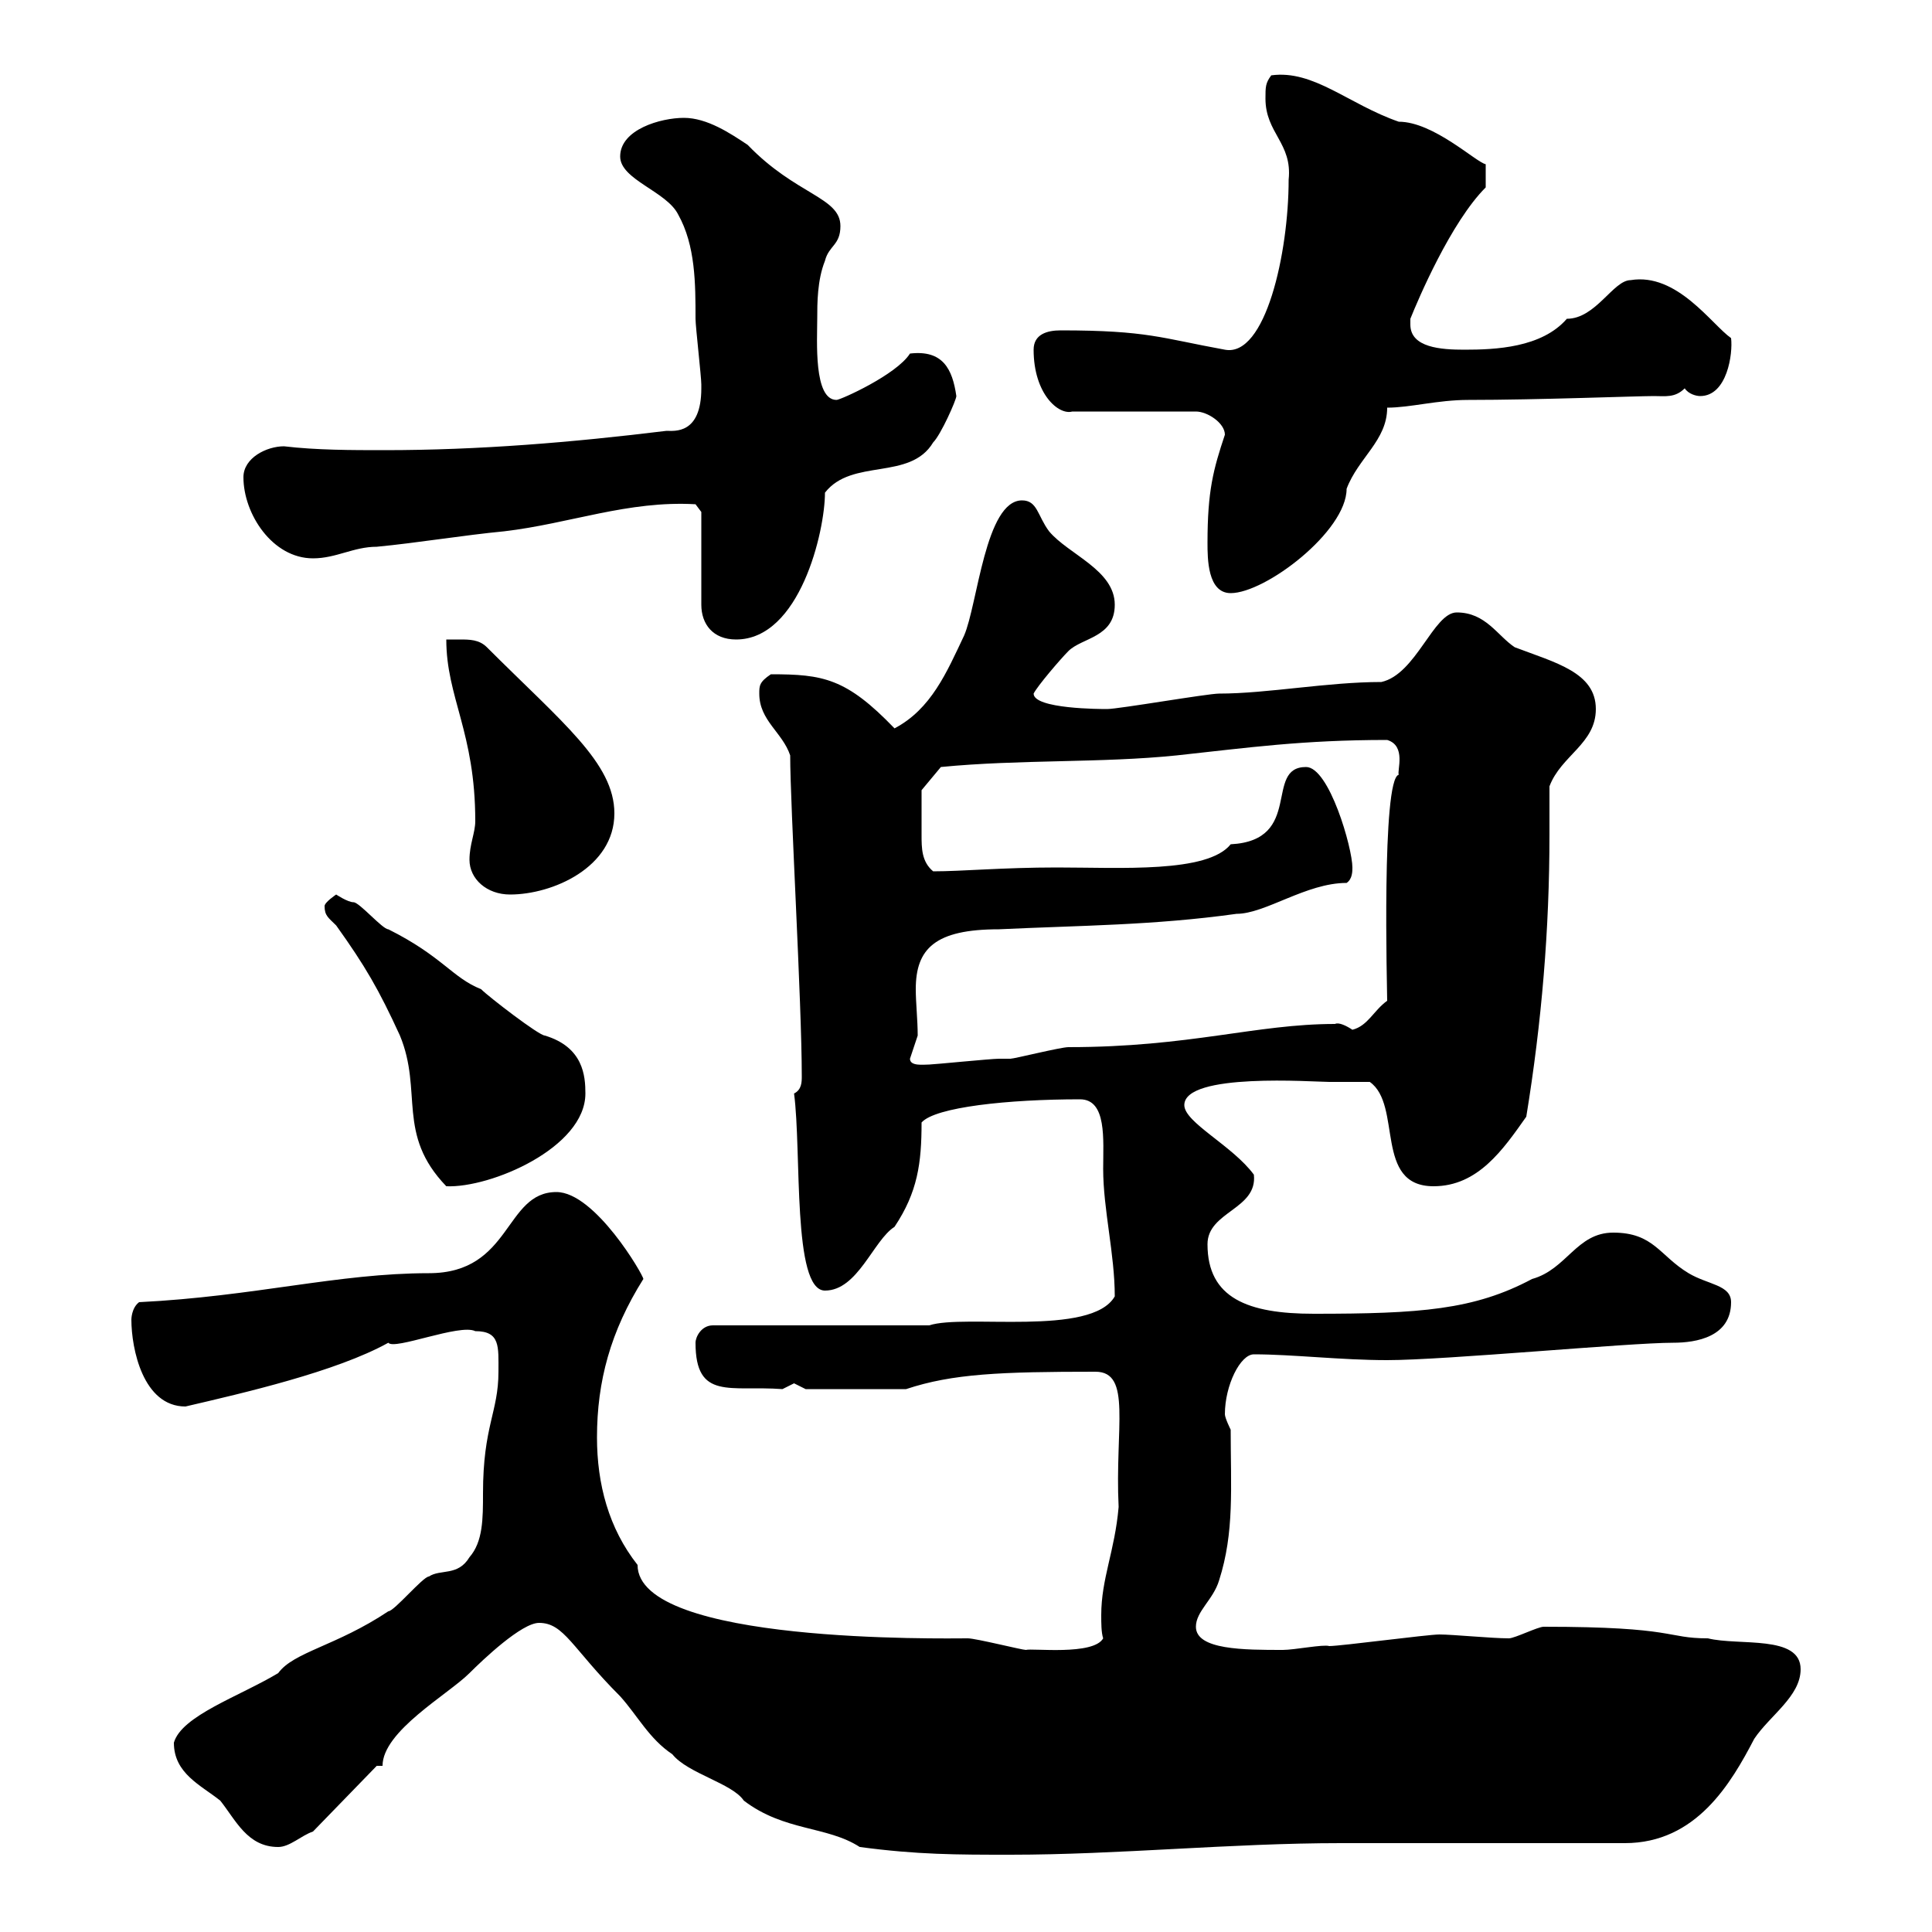 <svg xmlns="http://www.w3.org/2000/svg" xmlns:xlink="http://www.w3.org/1999/xlink" width="300" height="300"><path d="M133.50 286.80C142.50 288 148.50 288 156.90 288C173.70 288 191.10 286.20 208.20 286.20C214.50 286.20 246 286.20 252.30 286.20C263.40 286.20 268.80 276.90 272.40 270C274.80 266.40 279.60 263.40 279.60 259.20C279.60 253.80 270 255.60 265.20 254.40C258.60 254.40 260.40 252.60 239.70 252.60C238.80 252.60 235.20 254.40 234.30 254.40C231.60 254.40 225.60 253.80 223.50 253.80C221.70 253.80 208.20 255.60 206.40 255.60C205.50 255.30 201 256.20 199.20 256.20C193.20 256.20 185.70 256.20 185.70 252.60C185.70 250.20 188.40 248.40 189.30 245.40C191.70 237.90 191.10 231 191.10 222C191.10 222 190.20 220.20 190.20 219.60C190.20 215.10 192.60 210.30 194.70 210.30C200.70 210.30 208.20 211.20 215.40 211.20C224.40 211.20 252.90 208.50 259.80 208.50C263.40 208.50 268.80 207.60 268.80 202.20C268.80 199.50 265.20 199.50 262.20 197.70C257.70 195 256.80 191.40 250.50 191.40C244.80 191.40 243.30 197.10 237.90 198.60C228.90 203.40 220.50 204 204 204C193.80 204 187.50 201.60 187.50 193.20C187.50 188.10 195.30 187.80 194.70 182.40C191.40 177.90 183.90 174.30 183.90 171.60C183.90 166.50 204 168 206.40 168C207.30 168 211.80 168 212.70 168C217.80 171.60 213.30 184.20 222.60 184.20C229.50 184.20 233.40 178.50 237 173.40C239.40 158.70 240.60 144.30 240.60 129.60C240.60 126.90 240.60 124.50 240.60 122.10C242.40 117.30 247.80 115.50 247.80 110.10C247.80 104.40 241.50 102.90 235.20 100.50C232.50 98.70 230.70 95.10 226.20 95.10C222.60 95.10 219.90 104.70 214.50 105.90C206.10 105.90 196.80 107.70 189.30 107.70C187.50 107.70 173.70 110.10 171.90 110.10C171 110.10 160.50 110.10 160.50 107.70C161.10 106.50 164.70 102.30 165.90 101.10C168 99 173.10 99 173.10 93.90C173.10 88.50 165.90 86.10 162.90 82.50C161.10 80.10 161.10 77.70 158.70 77.70C153 77.70 151.80 93.90 149.70 98.70C147 104.40 144.60 110.10 138.90 113.10C131.40 105.30 127.80 104.70 119.70 104.70C117.90 105.90 117.90 106.50 117.90 107.70C117.90 111.90 121.50 113.70 122.70 117.30C122.70 125.10 124.50 155.70 124.50 167.10C124.50 168 124.50 169.20 123.30 169.80C124.50 178.80 123 200.40 128.10 200.40C133.20 200.40 135.60 192.60 138.90 190.50C142.50 185.10 143.10 180.60 143.10 174.30C145.20 171.90 156.60 170.70 167.70 170.70C171.90 170.70 171.30 177 171.30 181.50C171.30 187.80 173.10 194.70 173.10 201.30C169.50 207.60 149.70 204 144.30 205.80L110.70 205.80C108.90 205.80 108 207.60 108 208.50C108 217.50 113.40 215.10 121.50 215.70C121.50 215.70 123.30 214.80 123.30 214.80C123.30 214.80 125.10 215.70 125.10 215.70L140.70 215.70C147.90 213.30 155.40 213 170.10 213C175.80 213 173.10 221.70 173.70 234C173.10 240.90 171 245.10 171 250.80C171 252 171 253.50 171.30 254.40C169.80 257.10 160.20 255.90 159.30 256.20C158.70 256.20 151.50 254.40 150.30 254.40C146.70 254.40 99 255.30 99 243C94.50 237.30 92.70 230.40 92.70 223.20C92.70 214.50 94.80 206.70 99.90 198.60C99.90 198 92.40 185.10 86.40 185.10C78.30 185.10 79.50 197.70 66.60 197.70C52.50 197.70 39.60 201.30 21.60 202.20C20.40 203.10 20.40 204.90 20.40 204.90C20.40 209.40 22.20 218.40 28.80 218.40C37.80 216.30 52.20 213 60.30 208.50C61.20 209.70 71.40 205.50 73.80 206.70C77.70 206.70 77.40 209.10 77.40 213C77.40 219.30 75 221.40 75 231.90C75 235.80 75 239.40 72.90 241.80C71.10 244.80 68.40 243.60 66.60 244.80C65.70 244.80 61.20 250.20 60.30 250.20C52.20 255.60 45.60 256.50 43.20 259.80C37.20 263.40 28.20 266.40 27 270.60C27 275.40 31.20 277.20 34.20 279.60C36.60 282.60 38.40 286.80 43.20 286.80C45 286.80 46.80 285 48.60 284.40L58.50 274.20L59.40 274.20C59.40 268.80 69.60 263.10 72.90 259.80C75 257.70 81 252 83.70 252C87.60 252 88.80 255.90 96.30 263.40C99 266.40 100.80 270 104.40 272.40C106.80 275.40 113.70 276.90 115.50 279.60C121.80 284.40 128.40 283.50 133.50 286.80ZM50.40 140.70C50.40 142.20 51 142.50 52.20 143.70C56.70 150 58.80 153.60 62.10 160.80C65.70 169.50 61.50 176.10 69.30 184.20C76.20 184.50 90.90 178.20 90.90 169.80C90.90 167.10 90.60 162.60 84.60 160.80C83.70 160.80 75.90 154.80 74.70 153.60C70.20 151.80 68.70 148.50 60.30 144.30C59.40 144.30 55.80 140.10 54.90 140.10C54 140.10 52.20 138.90 52.20 138.90C52.20 138.90 50.40 140.10 50.40 140.70ZM141.30 164.40C141.30 164.40 142.50 160.80 142.50 160.80C142.50 158.40 142.20 155.70 142.20 153.60C142.20 147.30 145.20 144.30 155.10 144.30C167.70 143.70 179.10 143.70 192 141.90C196.50 141.90 202.80 137.10 209.10 137.10C210 136.50 210 135.30 210 134.70C210 131.70 206.40 119.10 202.80 119.10C196.20 119.10 202.50 130.50 191.10 131.10C187.50 135.60 174 134.70 164.10 134.70C155.70 134.70 149.40 135.30 144.90 135.30C143.10 133.80 143.10 131.70 143.10 129.60C143.10 127.80 143.10 124.50 143.10 122.70L146.10 119.10C158.40 117.90 171 118.50 182.70 117.30C193.80 116.10 202.20 114.90 215.40 114.90C218.40 115.80 216.90 119.70 217.20 120.30C214.50 120.90 215.40 153.90 215.40 155.40C213.30 156.90 212.40 159.30 210 159.90C209.10 159.30 207.90 158.70 207.30 159C195 159 184.80 162.60 165.90 162.60C164.70 162.60 157.50 164.40 156.90 164.40C156.90 164.40 155.10 164.40 155.10 164.40C153.90 164.40 144.90 165.30 144.30 165.30C143.40 165.30 141.30 165.60 141.30 164.40ZM72.90 133.50C72.90 136.50 75.60 138.90 79.20 138.90C85.80 138.90 95.40 134.70 95.40 126.30C95.40 118.50 87.30 112.20 75.60 100.50C74.40 99.30 72.90 99.30 71.40 99.30C70.50 99.30 69.60 99.30 69.30 99.30C69.30 108.30 73.80 113.70 73.80 127.50C73.80 129.30 72.90 131.10 72.90 133.50ZM108.90 79.50L108.90 93.90C108.90 96.90 110.70 99.30 114.30 99.30C124.20 99.30 128.10 82.50 128.10 76.50C132.30 71.10 141.30 74.70 144.90 68.70C146.10 67.50 148.50 62.10 148.50 61.50C147.90 57.30 146.40 54.30 141.30 54.90C139.20 58.20 130.50 62.10 129.90 62.10C126.30 62.10 126.90 52.80 126.90 49.50C126.90 47.10 126.90 43.50 128.10 40.50C128.70 38.10 130.50 38.10 130.50 35.10C130.50 30.60 123.60 30.30 116.10 22.50C113.40 20.70 109.80 18.30 106.20 18.30C102.60 18.30 96.30 20.10 96.30 24.30C96.30 27.90 103.50 29.70 105.30 33.30C108 38.10 108 44.10 108 49.50C108 50.70 108.90 58.50 108.90 59.70C108.90 59.70 108.90 59.70 108.90 60.30C108.90 67.50 104.70 66.90 103.50 66.90C88.80 68.70 74.40 69.90 59.70 69.90C54.60 69.90 49.20 69.90 44.10 69.30C41.40 69.30 37.80 71.10 37.80 74.10C37.80 79.80 42.30 86.70 48.60 86.70C52.20 86.70 54.90 84.90 58.50 84.90C64.80 84.30 72 83.10 78.30 82.50C88.50 81.30 97.50 77.70 108 78.30ZM187.50 84.30C187.50 86.70 187.50 92.10 191.10 92.10C196.50 92.10 209.10 82.50 209.10 75.90C210.90 71.10 215.40 68.40 215.40 63.30C219 63.30 223.20 62.10 228 62.10C238.80 62.10 254.10 61.50 256.80 61.50C258.60 61.50 260.10 61.80 261.60 60.30C262.20 61.20 263.40 61.50 264 61.50C268.20 61.50 269.10 54.90 268.80 52.50C265.80 50.40 260.40 42.30 253.20 43.50C250.50 43.50 247.80 49.50 243.30 49.50C239.40 54 232.20 54.30 227.40 54.30C223.80 54.30 219 54 219 50.40C219 50.40 219 50.10 219 49.50C220.20 46.50 225.30 34.50 230.70 29.10L230.70 25.50C229.20 25.20 222.60 18.90 217.20 18.90C209.40 16.20 204 10.80 197.40 11.70C196.50 12.90 196.50 13.50 196.50 15.30C196.50 20.70 200.70 22.20 200.10 27.90C200.10 39.30 196.50 55.50 190.20 54.30C180.30 52.50 178.20 51.30 164.70 51.30C162.60 51.30 160.50 51.90 160.50 54.30C160.50 61.20 164.40 64.50 166.50 63.90L185.70 63.90C187.50 63.90 190.20 65.70 190.20 67.50C188.40 72.90 187.50 76.20 187.50 84.30Z"/></svg>
